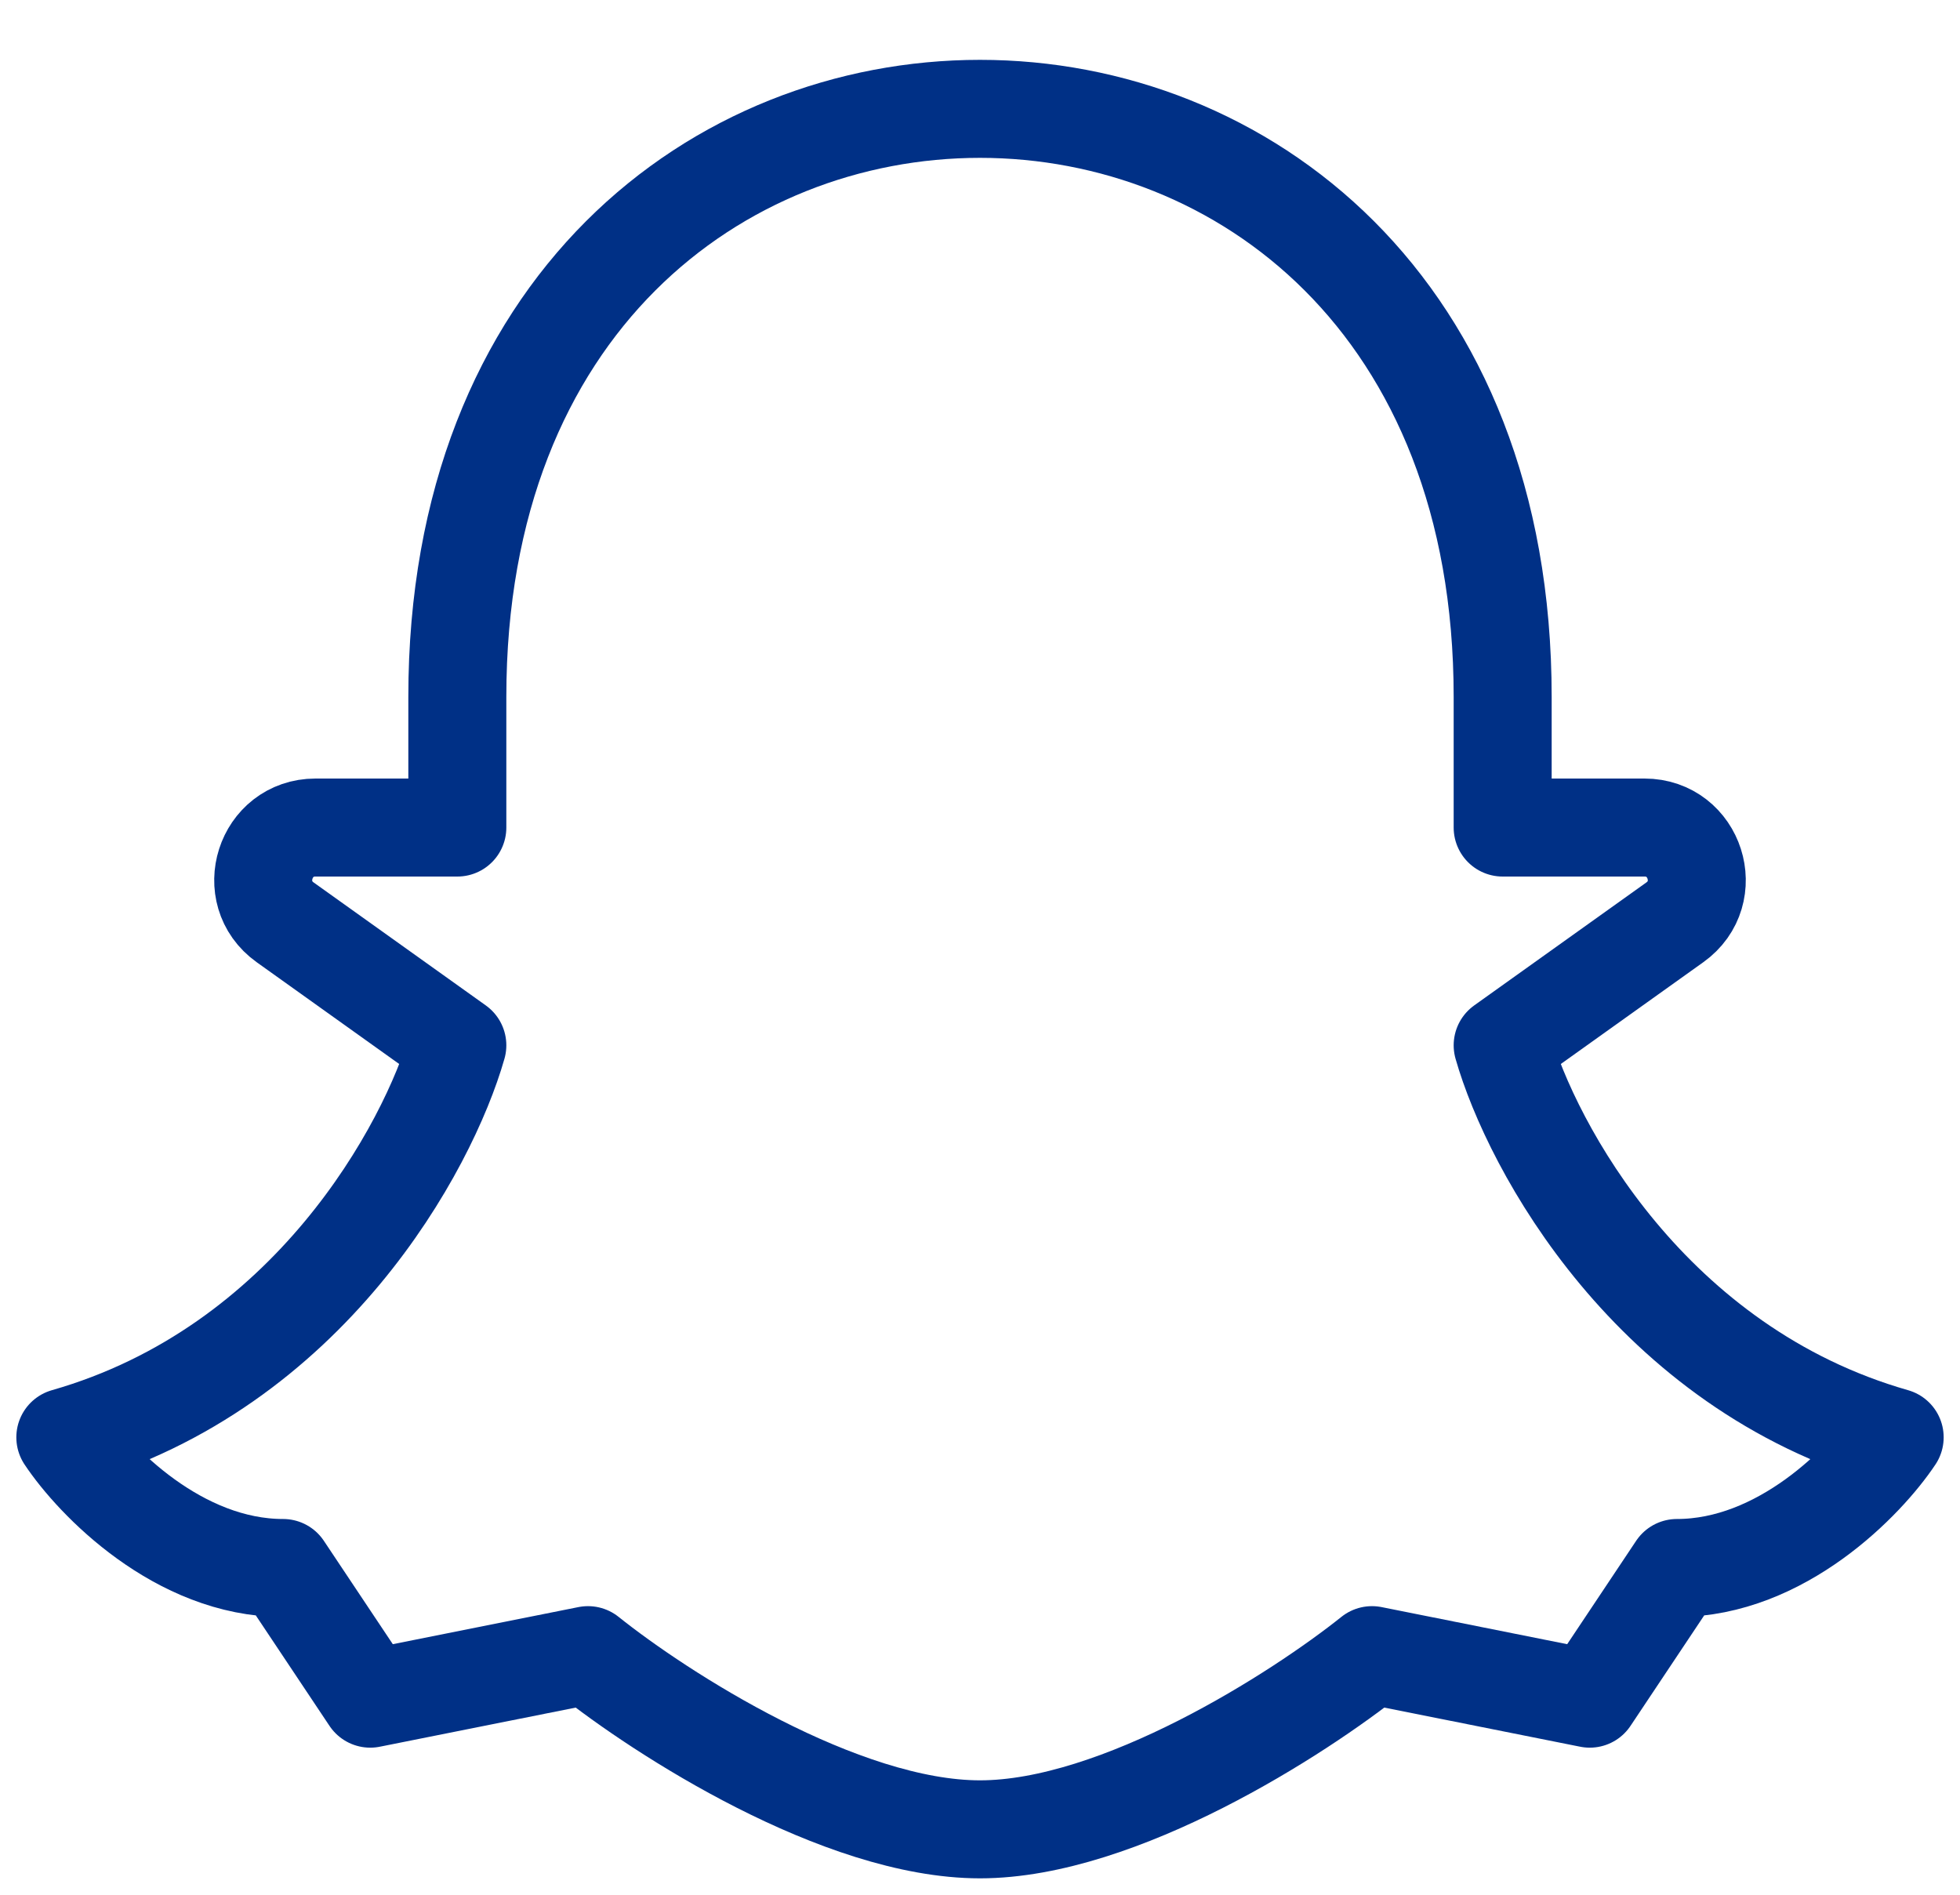 <svg width="30" height="29" viewBox="0 0 30 29" fill="none" xmlns="http://www.w3.org/2000/svg">
<path d="M23 10.666C23 -1.334 7 -1.334 7 10.666V12.666H4.829C4.052 12.666 3.732 13.665 4.365 14.117L7 15.999C6.556 17.555 4.733 20.933 1 21.999C1.444 22.666 2.733 23.999 4.333 23.999L5.667 25.999L9 25.333C10.111 26.222 12.867 27.999 15 27.999C17.133 27.999 19.889 26.222 21 25.333L24.333 25.999L25.667 23.999C27.267 23.999 28.556 22.666 29 21.999C25.267 20.933 23.444 17.555 23 15.999L25.635 14.117C26.268 13.665 25.948 12.666 25.171 12.666H23V10.666Z" stroke="#003086" stroke-width="1.5" stroke-linecap="round" stroke-linejoin="round"/>
</svg>
